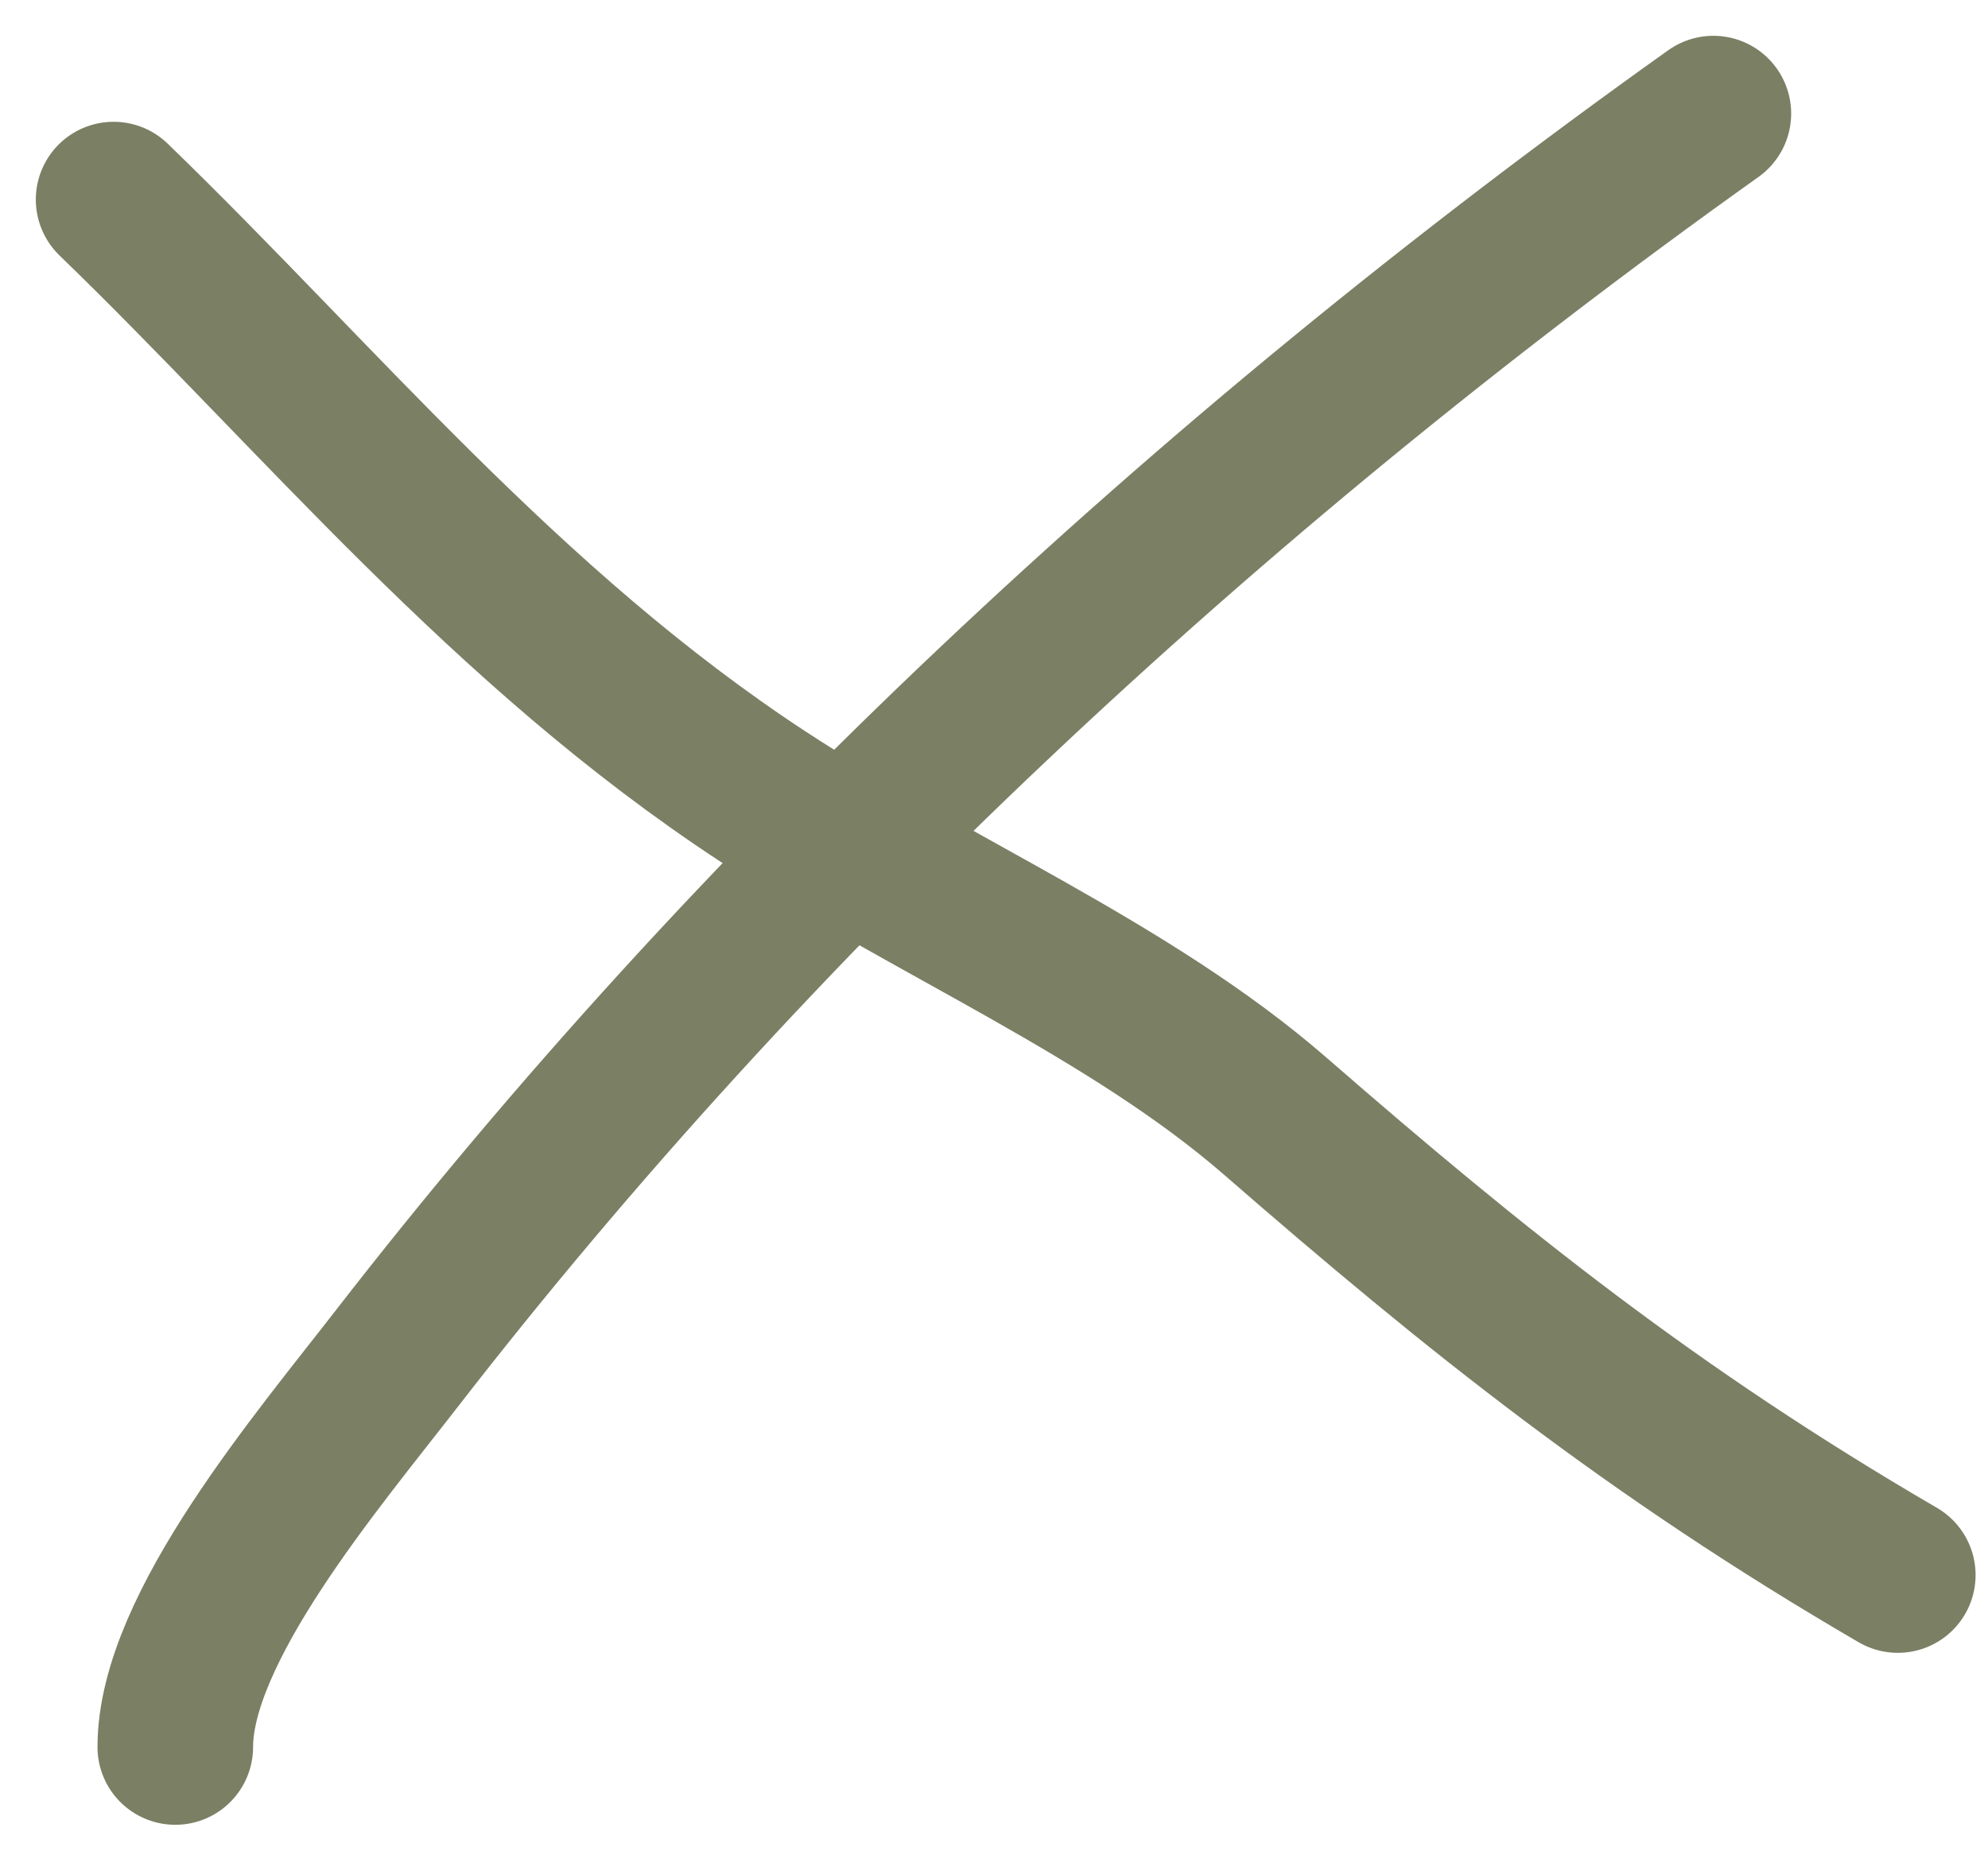 <?xml version="1.0" encoding="UTF-8"?> <svg xmlns="http://www.w3.org/2000/svg" width="35" height="33" viewBox="0 0 35 33" fill="none"> <path d="M2 3.514C5.602 6.999 8.906 11.058 13.433 14.026C16.402 15.972 19.887 17.421 22.46 19.661C25.984 22.728 29.097 25.222 33.412 27.734" stroke="#7B7F64" stroke-width="2.739" stroke-linecap="round"></path> <path d="M30.165 2C21.099 8.459 13.178 15.934 6.997 23.908C5.587 25.728 3.086 28.669 3.086 30.762" stroke="#7B7F64" stroke-width="2.739" stroke-linecap="round"></path> </svg> 